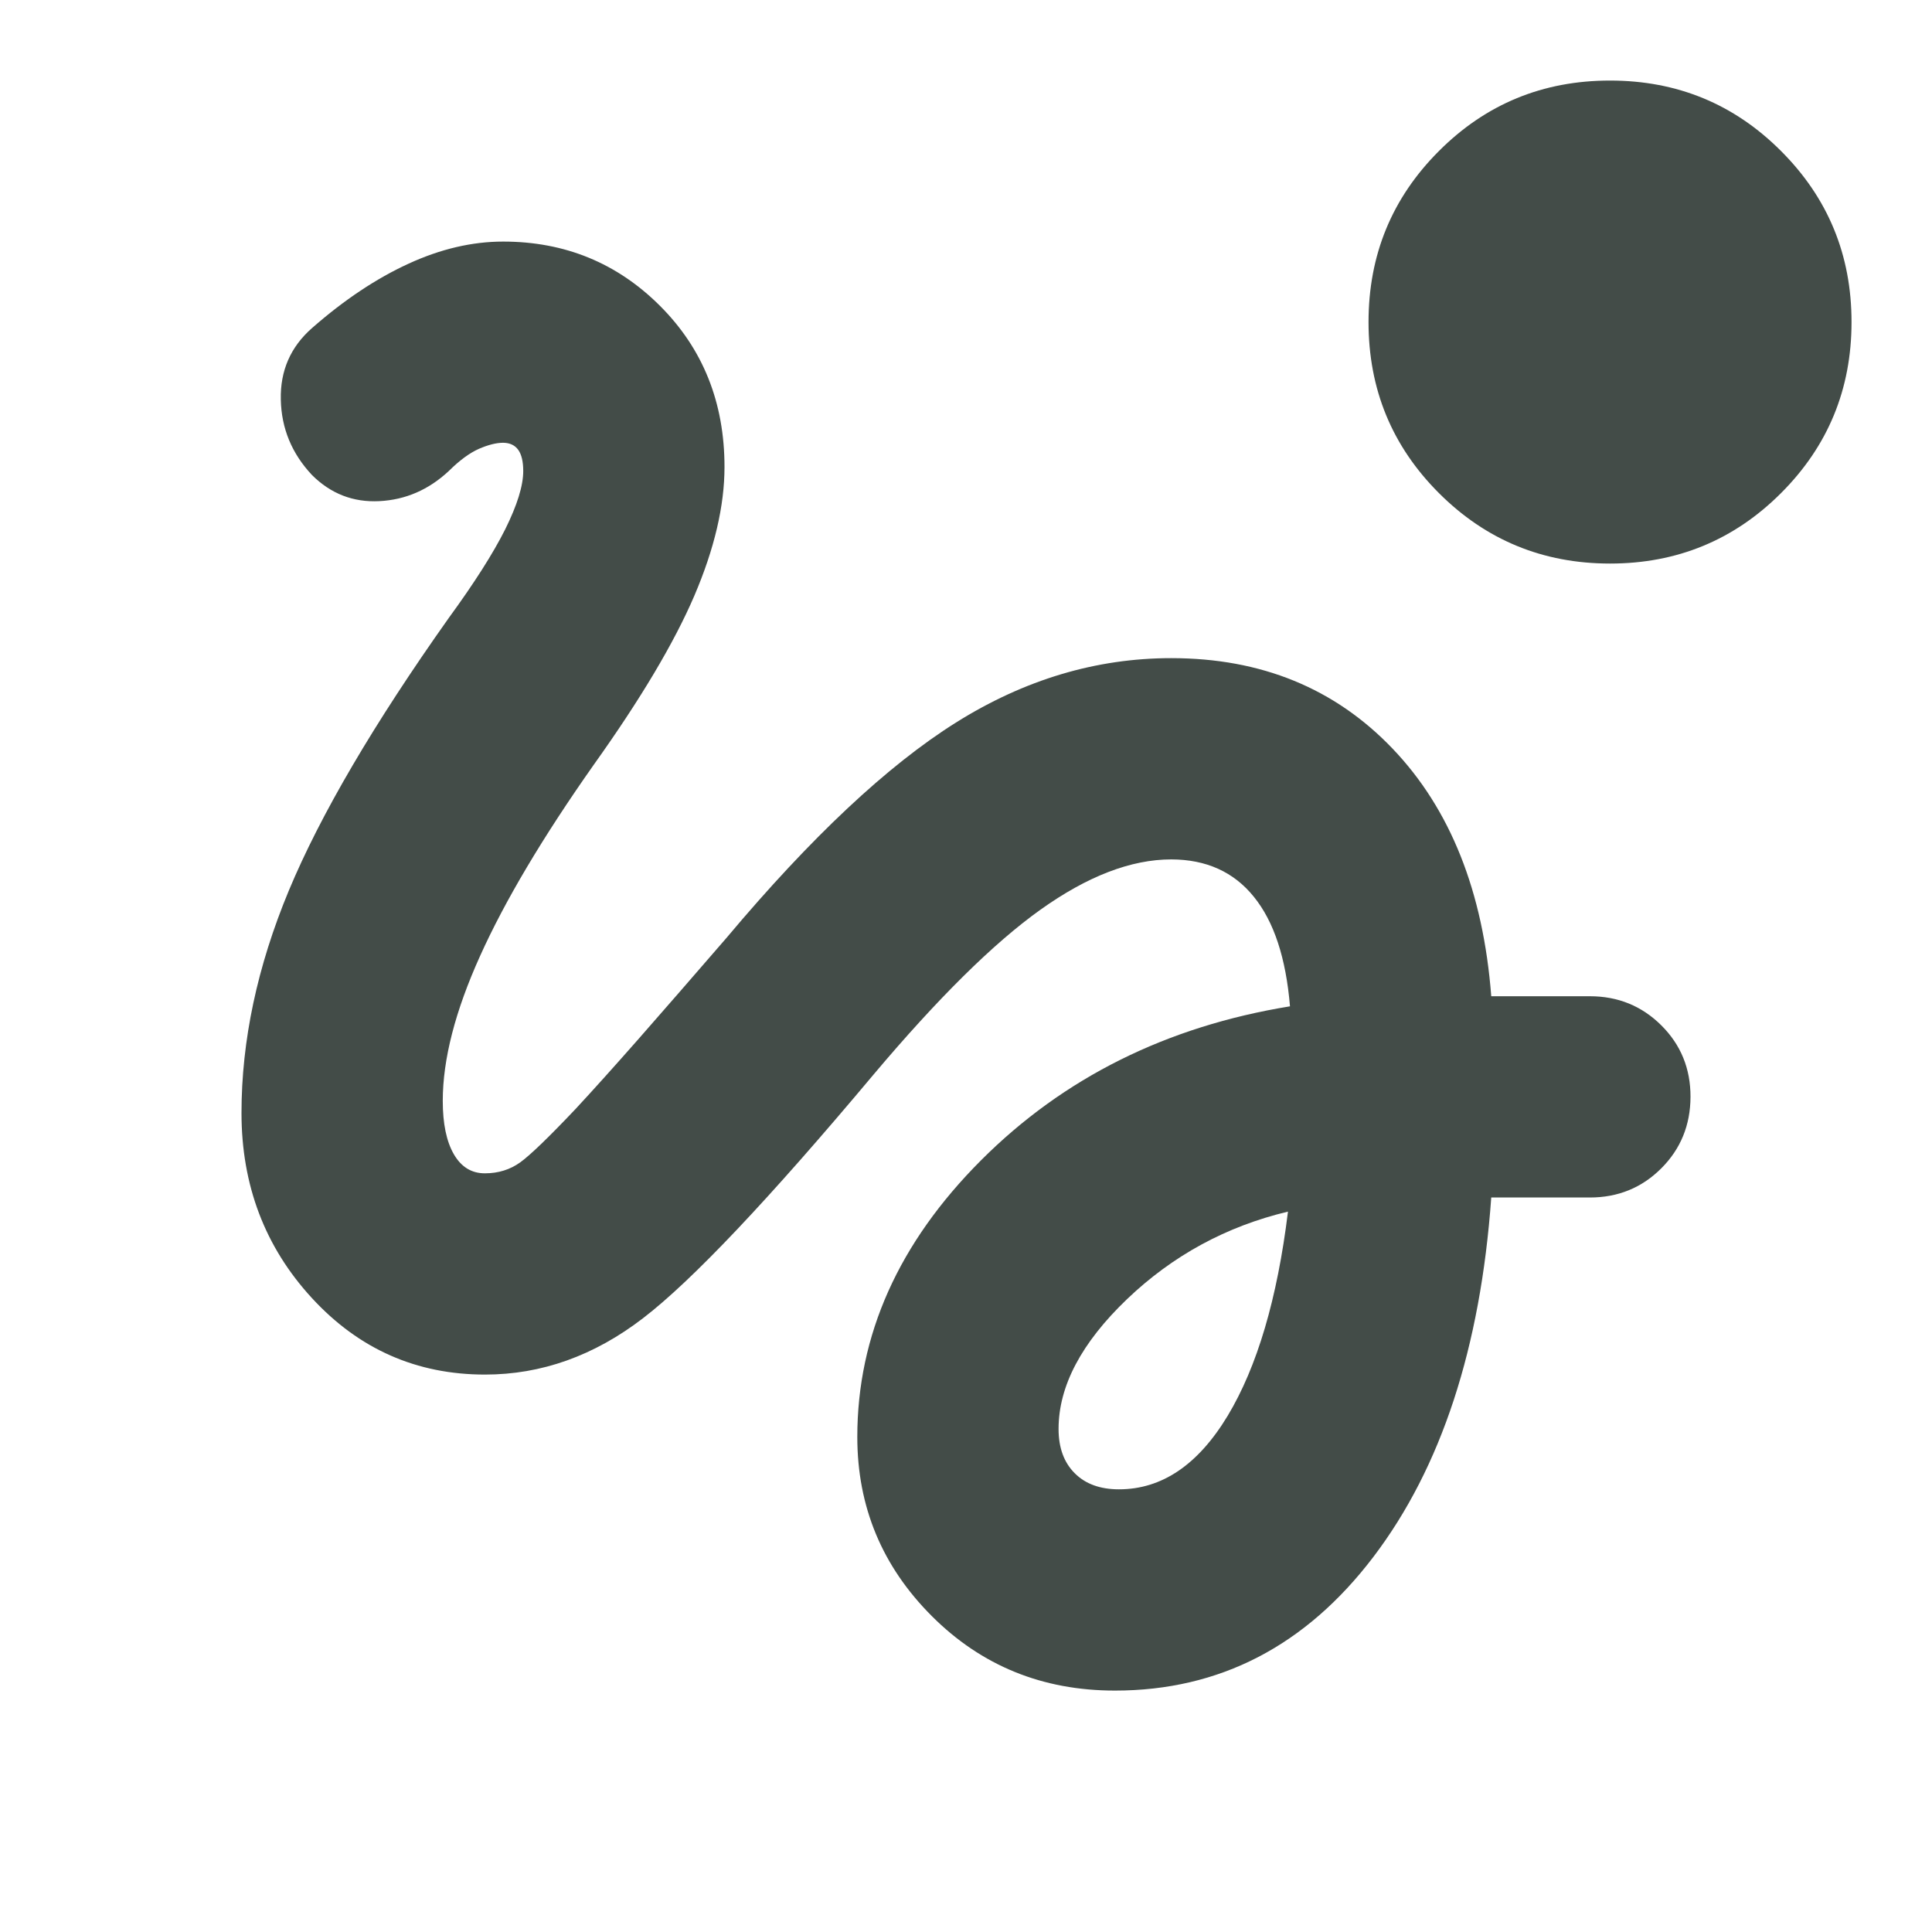 <svg width="23" height="23" viewBox="0 0 23 23" fill="none" xmlns="http://www.w3.org/2000/svg">
<path d="M19.167 6.709C18.368 6.709 17.689 6.429 17.13 5.87C16.571 5.311 16.292 4.633 16.292 3.834C16.292 3.035 16.571 2.357 17.13 1.798C17.689 1.238 18.368 0.959 19.167 0.959C19.965 0.959 20.644 1.238 21.203 1.798C21.762 2.357 22.042 3.035 22.042 3.834C22.042 4.633 21.762 5.311 21.203 5.87C20.644 6.429 19.965 6.709 19.167 6.709ZM13.273 20.126C12.41 20.126 11.684 19.83 11.093 19.239C10.502 18.648 10.206 17.938 10.206 17.107C10.206 15.893 10.698 14.795 11.68 13.812C12.663 12.829 13.889 12.219 15.357 11.98C15.309 11.405 15.166 10.97 14.926 10.675C14.687 10.379 14.359 10.232 13.944 10.231C13.465 10.231 12.945 10.431 12.386 10.83C11.827 11.229 11.165 11.884 10.398 12.794C9.152 14.28 8.238 15.246 7.655 15.693C7.072 16.141 6.445 16.364 5.774 16.364C4.959 16.364 4.273 16.061 3.714 15.454C3.155 14.847 2.875 14.112 2.875 13.25C2.875 12.387 3.063 11.505 3.438 10.603C3.814 9.701 4.449 8.618 5.343 7.356C5.646 6.941 5.87 6.589 6.014 6.302C6.157 6.014 6.229 5.783 6.229 5.607C6.229 5.495 6.209 5.411 6.17 5.356C6.13 5.3 6.07 5.272 5.99 5.271C5.909 5.271 5.813 5.295 5.702 5.343C5.591 5.392 5.471 5.48 5.343 5.607C5.103 5.831 4.828 5.95 4.517 5.966C4.205 5.982 3.938 5.878 3.714 5.655C3.474 5.399 3.35 5.1 3.343 4.757C3.335 4.414 3.459 4.13 3.714 3.906C4.097 3.57 4.48 3.315 4.864 3.139C5.247 2.963 5.622 2.876 5.99 2.876C6.724 2.876 7.347 3.131 7.858 3.642C8.369 4.153 8.625 4.792 8.625 5.559C8.625 6.022 8.505 6.533 8.266 7.092C8.026 7.651 7.627 8.322 7.068 9.105C6.461 9.967 6.01 10.726 5.715 11.381C5.419 12.036 5.271 12.611 5.271 13.106C5.271 13.377 5.315 13.589 5.403 13.741C5.491 13.893 5.615 13.969 5.774 13.968C5.933 13.968 6.073 13.924 6.194 13.837C6.314 13.75 6.534 13.538 6.852 13.202C7.06 12.978 7.307 12.703 7.595 12.376C7.882 12.049 8.234 11.645 8.649 11.165C9.655 9.967 10.566 9.113 11.38 8.602C12.195 8.091 13.049 7.835 13.944 7.835C15.014 7.835 15.892 8.194 16.579 8.913C17.266 9.632 17.657 10.614 17.753 11.86H18.927C19.262 11.86 19.546 11.976 19.778 12.207C20.01 12.438 20.126 12.722 20.125 13.058C20.124 13.394 20.008 13.678 19.777 13.909C19.546 14.14 19.262 14.256 18.927 14.256H17.753C17.625 16.045 17.158 17.47 16.351 18.533C15.544 19.595 14.518 20.126 13.273 20.126ZM13.321 17.73C13.832 17.73 14.263 17.438 14.615 16.855C14.966 16.272 15.206 15.461 15.333 14.424C14.599 14.599 13.96 14.947 13.417 15.466C12.874 15.986 12.602 16.501 12.602 17.011C12.602 17.235 12.666 17.41 12.794 17.538C12.921 17.666 13.097 17.73 13.321 17.73Z" fill="#434C48"/>
</svg>
